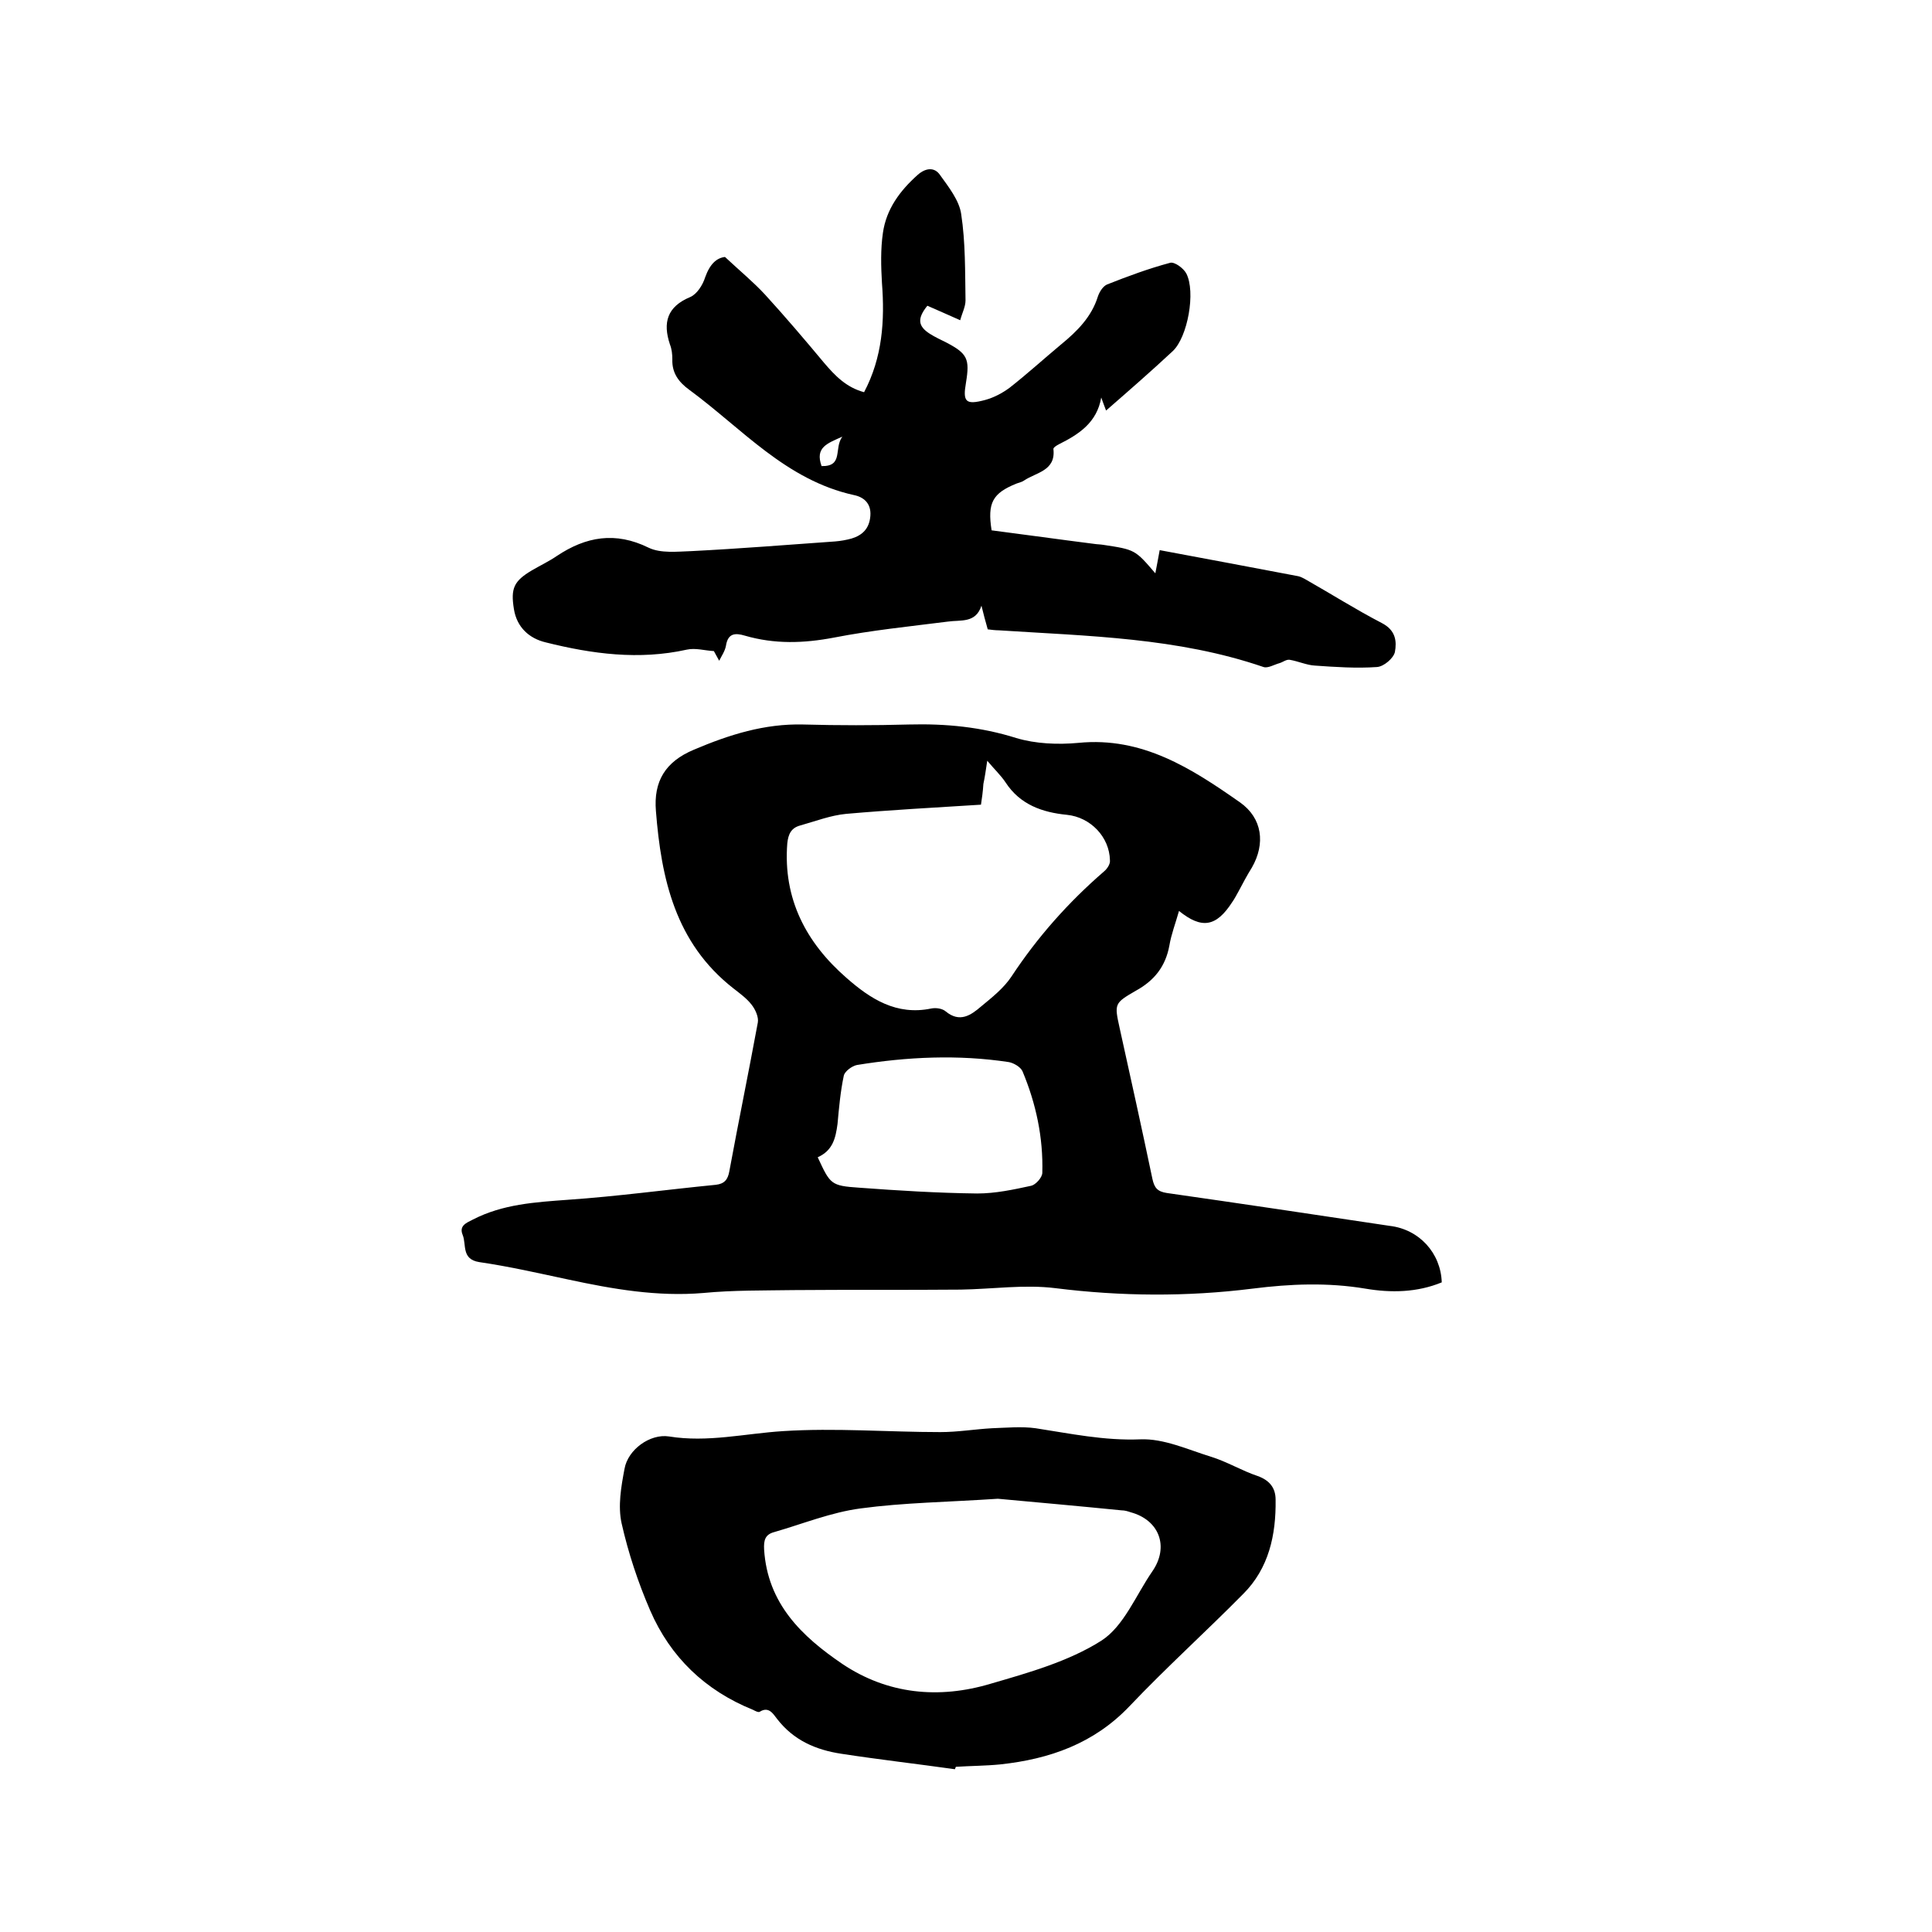 <svg enable-background="new 0 0 400 400" viewBox="0 0 400 400" xmlns="http://www.w3.org/2000/svg"><path d="m298.5 265.5c-5.1 2.1-10.5 2.2-15.8 1.3-7.8-1.3-15.5-1-23.4 0-13.6 1.7-27.2 1.6-40.8-.1-6.4-.8-13.1.2-19.6.3-11.5.1-23 0-34.6.1-6.2.1-12.5 0-18.7.6-9.5.8-18.7-.8-28-2.8-6.1-1.3-12.2-2.7-18.4-3.6-3.7-.6-2.6-3.6-3.4-5.6-.8-1.9.7-2.5 2.1-3.2 6.2-3.2 12.9-3.6 19.7-4.1 10.2-.7 20.4-2.1 30.6-3.1 1.8-.2 2.5-1.1 2.8-2.8 1.9-10.3 4-20.5 5.9-30.8.2-1.1-.5-2.7-1.3-3.7-1-1.3-2.4-2.3-3.8-3.4-12-9.4-14.9-22.7-16-36.7-.5-6.1 1.9-10.2 7.9-12.7 7.3-3.1 14.6-5.4 22.6-5.2 7.3.2 14.6.2 21.9 0 7.6-.2 14.9.5 22.2 2.8 4 1.2 8.6 1.4 12.9 1 13.2-1.3 23.4 5.3 33.4 12.3 4.7 3.3 5.3 8.6 2.5 13.5-1 1.6-1.9 3.3-2.8 5-.4.7-.8 1.5-1.3 2.2-3.3 5.1-6.3 5.6-11 1.8-.7 2.5-1.6 4.8-2 7.2-.8 4.3-3.1 7.2-6.9 9.3-4.5 2.6-4.5 2.7-3.4 7.7 2.3 10.4 4.6 20.8 6.8 31.3.4 1.8 1 2.6 3 2.9 15.4 2.2 30.8 4.5 46.1 6.8 6.1.7 10.6 5.6 10.8 11.7zm-95.4-98.9c-9.6.6-18.8 1.1-27.9 1.9-3.2.3-6.3 1.5-9.5 2.4-1.9.5-2.5 1.8-2.7 3.7-.9 11.5 3.9 20.6 12.3 27.9 4.9 4.3 10.3 7.8 17.5 6.3 1-.2 2.3 0 3 .6 2.9 2.4 5.2.8 7.3-1 2.3-1.9 4.7-3.8 6.3-6.2 5.4-8.2 11.8-15.4 19.2-21.8.6-.5 1.3-1.5 1.2-2.3-.1-4.8-4-8.9-8.9-9.4-5.1-.5-9.7-2.1-12.7-6.7-1-1.5-2.3-2.7-3.8-4.5-.3 2-.5 3.4-.8 4.8-.1 1.6-.3 3-.5 4.3zm-33.8 73c2.6 5.6 2.7 5.9 8.6 6.3 8.1.6 16.2 1.1 24.4 1.2 3.8 0 7.5-.8 11.2-1.6.9-.2 2.3-1.7 2.3-2.7.2-7.3-1.3-14.3-4.1-21-.4-.9-1.8-1.7-2.8-1.9-10.5-1.6-21.1-1.1-31.5.6-1 .2-2.5 1.3-2.7 2.2-.7 3.3-1 6.7-1.3 10-.4 3-1 5.5-4.1 6.9z"/><path d="m150.1 53.2c3.1 2.9 5.9 5.2 8.3 7.8 4.2 4.6 8.2 9.3 12.2 14.1 2.3 2.7 4.6 5.1 8.3 6.1 3.8-7.2 4.3-14.8 3.7-22.6-.2-3.4-.3-7 .2-10.4.7-4.9 3.5-8.7 7.2-12 1.7-1.5 3.5-1.6 4.6 0 1.8 2.5 4 5.3 4.4 8.1.9 5.9.8 11.9.9 17.9 0 1.3-.7 2.6-1.1 4.1-2.5-1.1-4.7-2.1-6.8-3-2.1 2.6-2 4.2.5 5.8 1.1.7 2.2 1.2 3.4 1.8 4.4 2.3 4.9 3.4 4.1 8.3-.7 4-.1 4.7 4 3.6 1.8-.5 3.5-1.4 5-2.5 3.7-2.9 7.1-6 10.7-9 3.3-2.7 6.3-5.7 7.6-9.9.3-.9 1-2.1 1.9-2.5 4.3-1.7 8.6-3.3 13.1-4.5.9-.2 2.7 1.1 3.3 2.2 2 3.8.3 13.2-2.8 16.1-4.5 4.2-9.1 8.2-13.8 12.3-.4-1-.7-1.9-1-2.7-.9 5.2-4.6 7.6-8.8 9.7-.4.2-1.2.7-1.1 1 .5 4.5-3.6 4.8-6.1 6.5-.4.3-1 .4-1.5.6-5 2-6.1 4-5.2 9.7 7 .9 14.1 1.9 21.2 2.8.6.1 1.3.1 1.9.2 6.6 1 6.6 1 10.8 5.9.3-1.6.6-3.1.9-4.8 9.7 1.8 19.2 3.6 28.7 5.4.5.1 1 .4 1.4.6 5.3 3 10.5 6.3 15.9 9.1 2.9 1.5 3.1 3.8 2.7 6-.3 1.3-2.3 3-3.7 3.1-4.3.3-8.6 0-12.9-.3-1.7-.1-3.4-.9-5.2-1.2-.7-.1-1.4.5-2.1.7-1.1.3-2.4 1.1-3.3.8-17.8-6.1-36.3-6.4-54.8-7.6-.7 0-1.5-.1-2.3-.2-.5-1.7-.9-3.3-1.3-4.9-1.2 3.7-4.3 2.9-7 3.3-7.9 1-15.8 1.8-23.5 3.3-6.3 1.2-12.3 1.4-18.5-.4-2-.6-3.5-.5-3.9 2.1-.2 1.1-.9 2.1-1.4 3.1-.4-.7-.7-1.3-1.1-2-1.9-.1-3.8-.7-5.6-.3-9.9 2.2-19.6.9-29.2-1.5-3.4-.8-6-3.1-6.6-6.9-.7-4.3 0-5.8 3.7-8 1.7-1 3.6-1.9 5.2-3 6-4 12.1-5.1 19-1.7 2.5 1.2 5.9.8 8.9.7 9.9-.5 19.8-1.3 29.7-2 1.2-.1 2.3-.3 3.4-.6 2.3-.7 3.7-2.1 3.9-4.7s-1.4-3.9-3.4-4.3c-14.1-3.1-23.2-13.8-34.1-21.8-2.2-1.6-3.6-3.5-3.5-6.3 0-1-.1-2.1-.5-3.1-1.5-4.5-.6-7.8 4.2-9.8 1.4-.6 2.6-2.5 3.1-4.1 1-2.8 2.4-4 4.1-4.2zm20 43.3c4.6.1 2.5-3.7 4.3-6.1-3.1 1.4-5.7 2.2-4.3 6.1z"/><path d="m197.7 366.3c-7.8-1.1-15.7-2-23.5-3.2-5.3-.8-9.9-2.8-13.3-7.2-.8-1-1.7-2.7-3.6-1.5-.3.2-1-.2-1.4-.4-9.9-4-17.1-10.9-21.3-20.6-2.5-5.8-4.5-11.8-5.9-18-.8-3.6-.1-7.6.6-11.3.7-4 5.3-7.3 9.2-6.7 8 1.3 15.7-.6 23.6-1.1 10.8-.7 21.8.2 32.6.2 3.6 0 7.1-.6 10.7-.8 3-.1 6.1-.4 9 0 7.2 1.1 14.2 2.6 21.7 2.3 4.8-.2 9.8 2.1 14.6 3.6 3.3 1 6.4 2.9 9.7 4 2.5.9 3.7 2.5 3.7 4.9.1 7.3-1.4 14.2-6.7 19.5-7.7 7.8-15.9 15.2-23.5 23.2-7.4 7.8-16.6 11-26.8 12.1-3 .3-6.1.3-9.2.5-.1.2-.1.3-.2.5zm8.9-56c-10.5.7-19.5.8-28.4 2-6.1.8-12 3.2-17.9 4.9-1.9.5-2.2 1.7-2.1 3.6.7 11.2 7.8 18 16.2 23.7 9.4 6.3 20 7.3 30.7 4.1 7.9-2.3 16.1-4.6 22.9-8.9 4.7-3 7.2-9.5 10.6-14.4 3.5-5.1 1.4-10.6-4.5-12.2-.6-.2-1.2-.4-1.9-.4-9-.9-18-1.7-25.6-2.4z"/></svg>